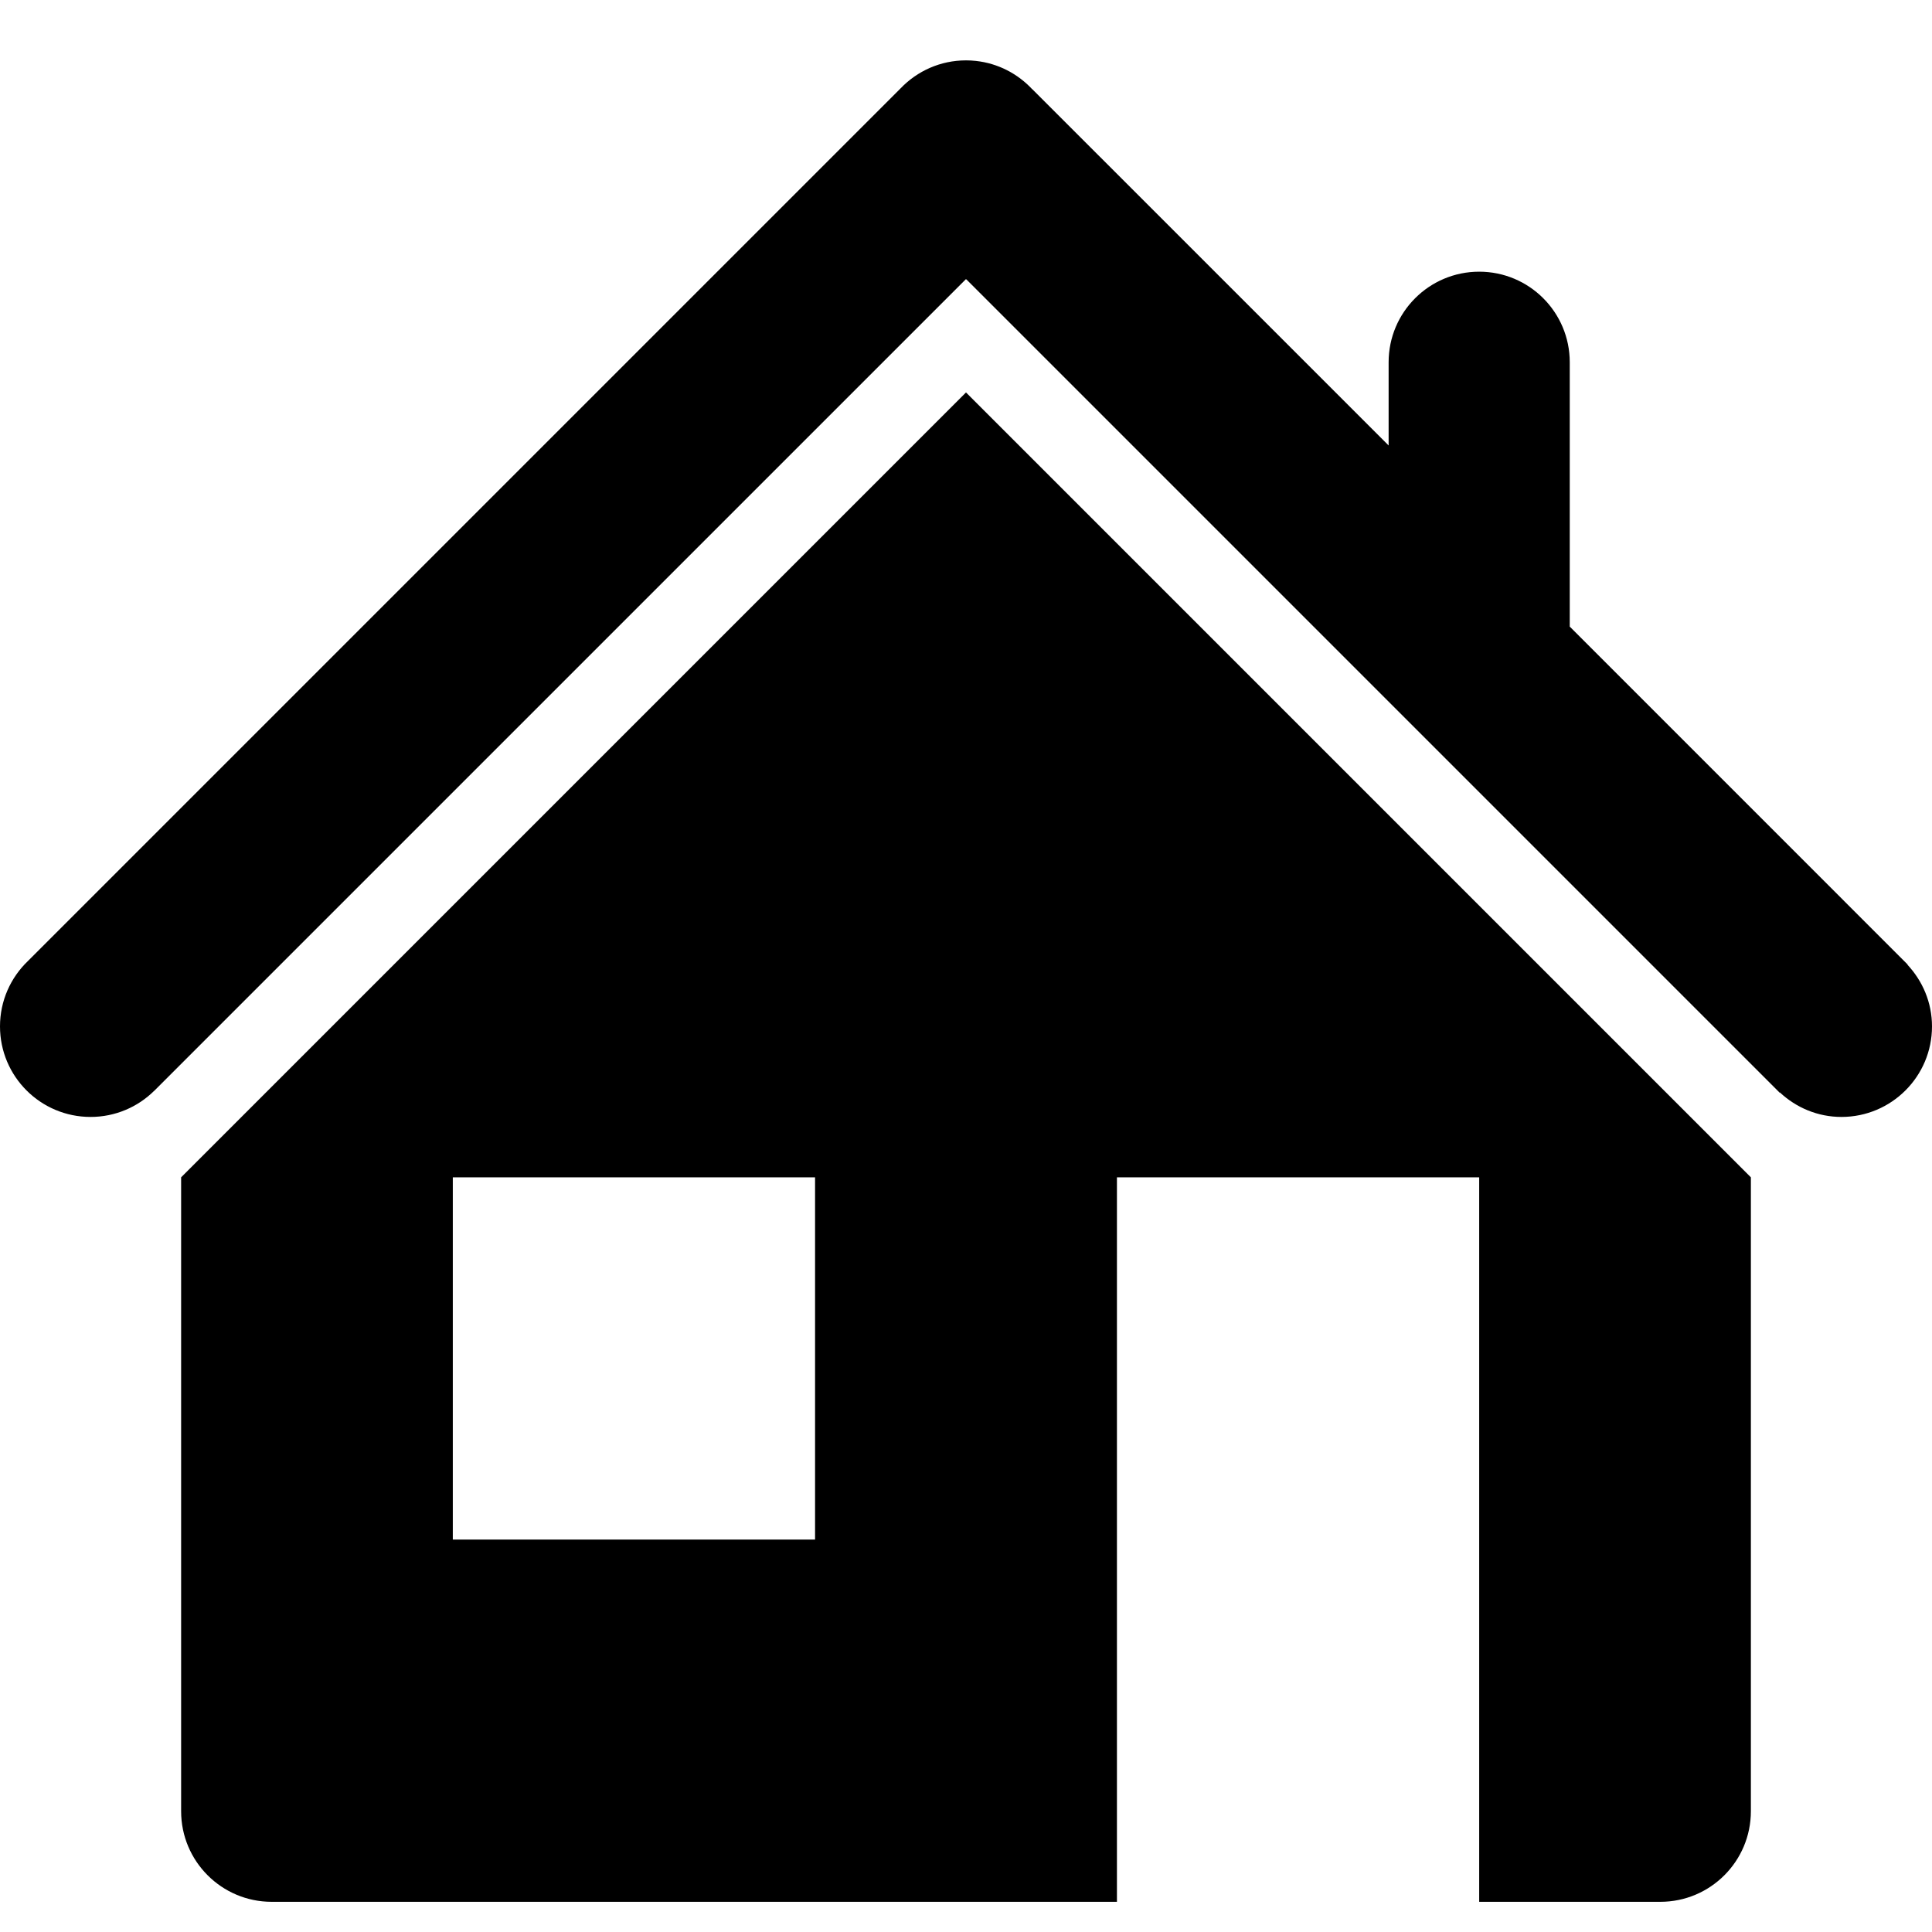 <?xml version="1.0" encoding="utf-8"?>
<!-- Generator: Adobe Illustrator 16.0.0, SVG Export Plug-In . SVG Version: 6.00 Build 0)  -->
<!DOCTYPE svg PUBLIC "-//W3C//DTD SVG 1.1//EN" "http://www.w3.org/Graphics/SVG/1.1/DTD/svg11.dtd">
<svg version="1.1" id="Layer_1" xmlns="http://www.w3.org/2000/svg" xmlns:xlink="http://www.w3.org/1999/xlink" x="0px" y="0px"
	 width="64px" height="64px" viewBox="0 0 64 64" enable-background="new 0 0 64 64" xml:space="preserve">
<g id="HOME_1_" enable-background="new    ">
	<g id="HOME">
		<g>
			<path d="M6,39v21c0,1.657,1.343,3,3,3h28V39h12v24h6c1.657,0,3-1.343,3-3V39L32,13L6,39z M27,51H15V39h12V51z M63.189,31.96
				l0.006-0.007L52,20.757V12c0-1.657-1.343-3-3-3s-3,1.343-3,3v2.757L34.195,2.953l-0.002,0.002
				c-0.478-0.512-1.131-0.857-1.865-0.937c-0.003,0-0.006-0.001-0.009-0.001c-0.045-0.005-0.09-0.008-0.135-0.011
				c-0.008,0-0.017-0.001-0.025-0.002C32.107,2.002,32.054,2,32.001,2H32c-0.85,0-1.616,0.354-2.162,0.922L0.922,31.838
				C0.354,32.384,0,33.15,0,34c0,1.657,1.343,3,3,3c0.821,0,1.565-0.33,2.106-0.864l0.001,0.001L32,9.245v0.001l0.077,0.072V9.32
				l26.877,26.877l0.007-0.008C59.496,36.688,60.21,37,61,37c1.657,0,3-1.343,3-3C64,33.21,63.688,32.496,63.189,31.96z"/>
		</g>
	</g>
</g>
</svg>
